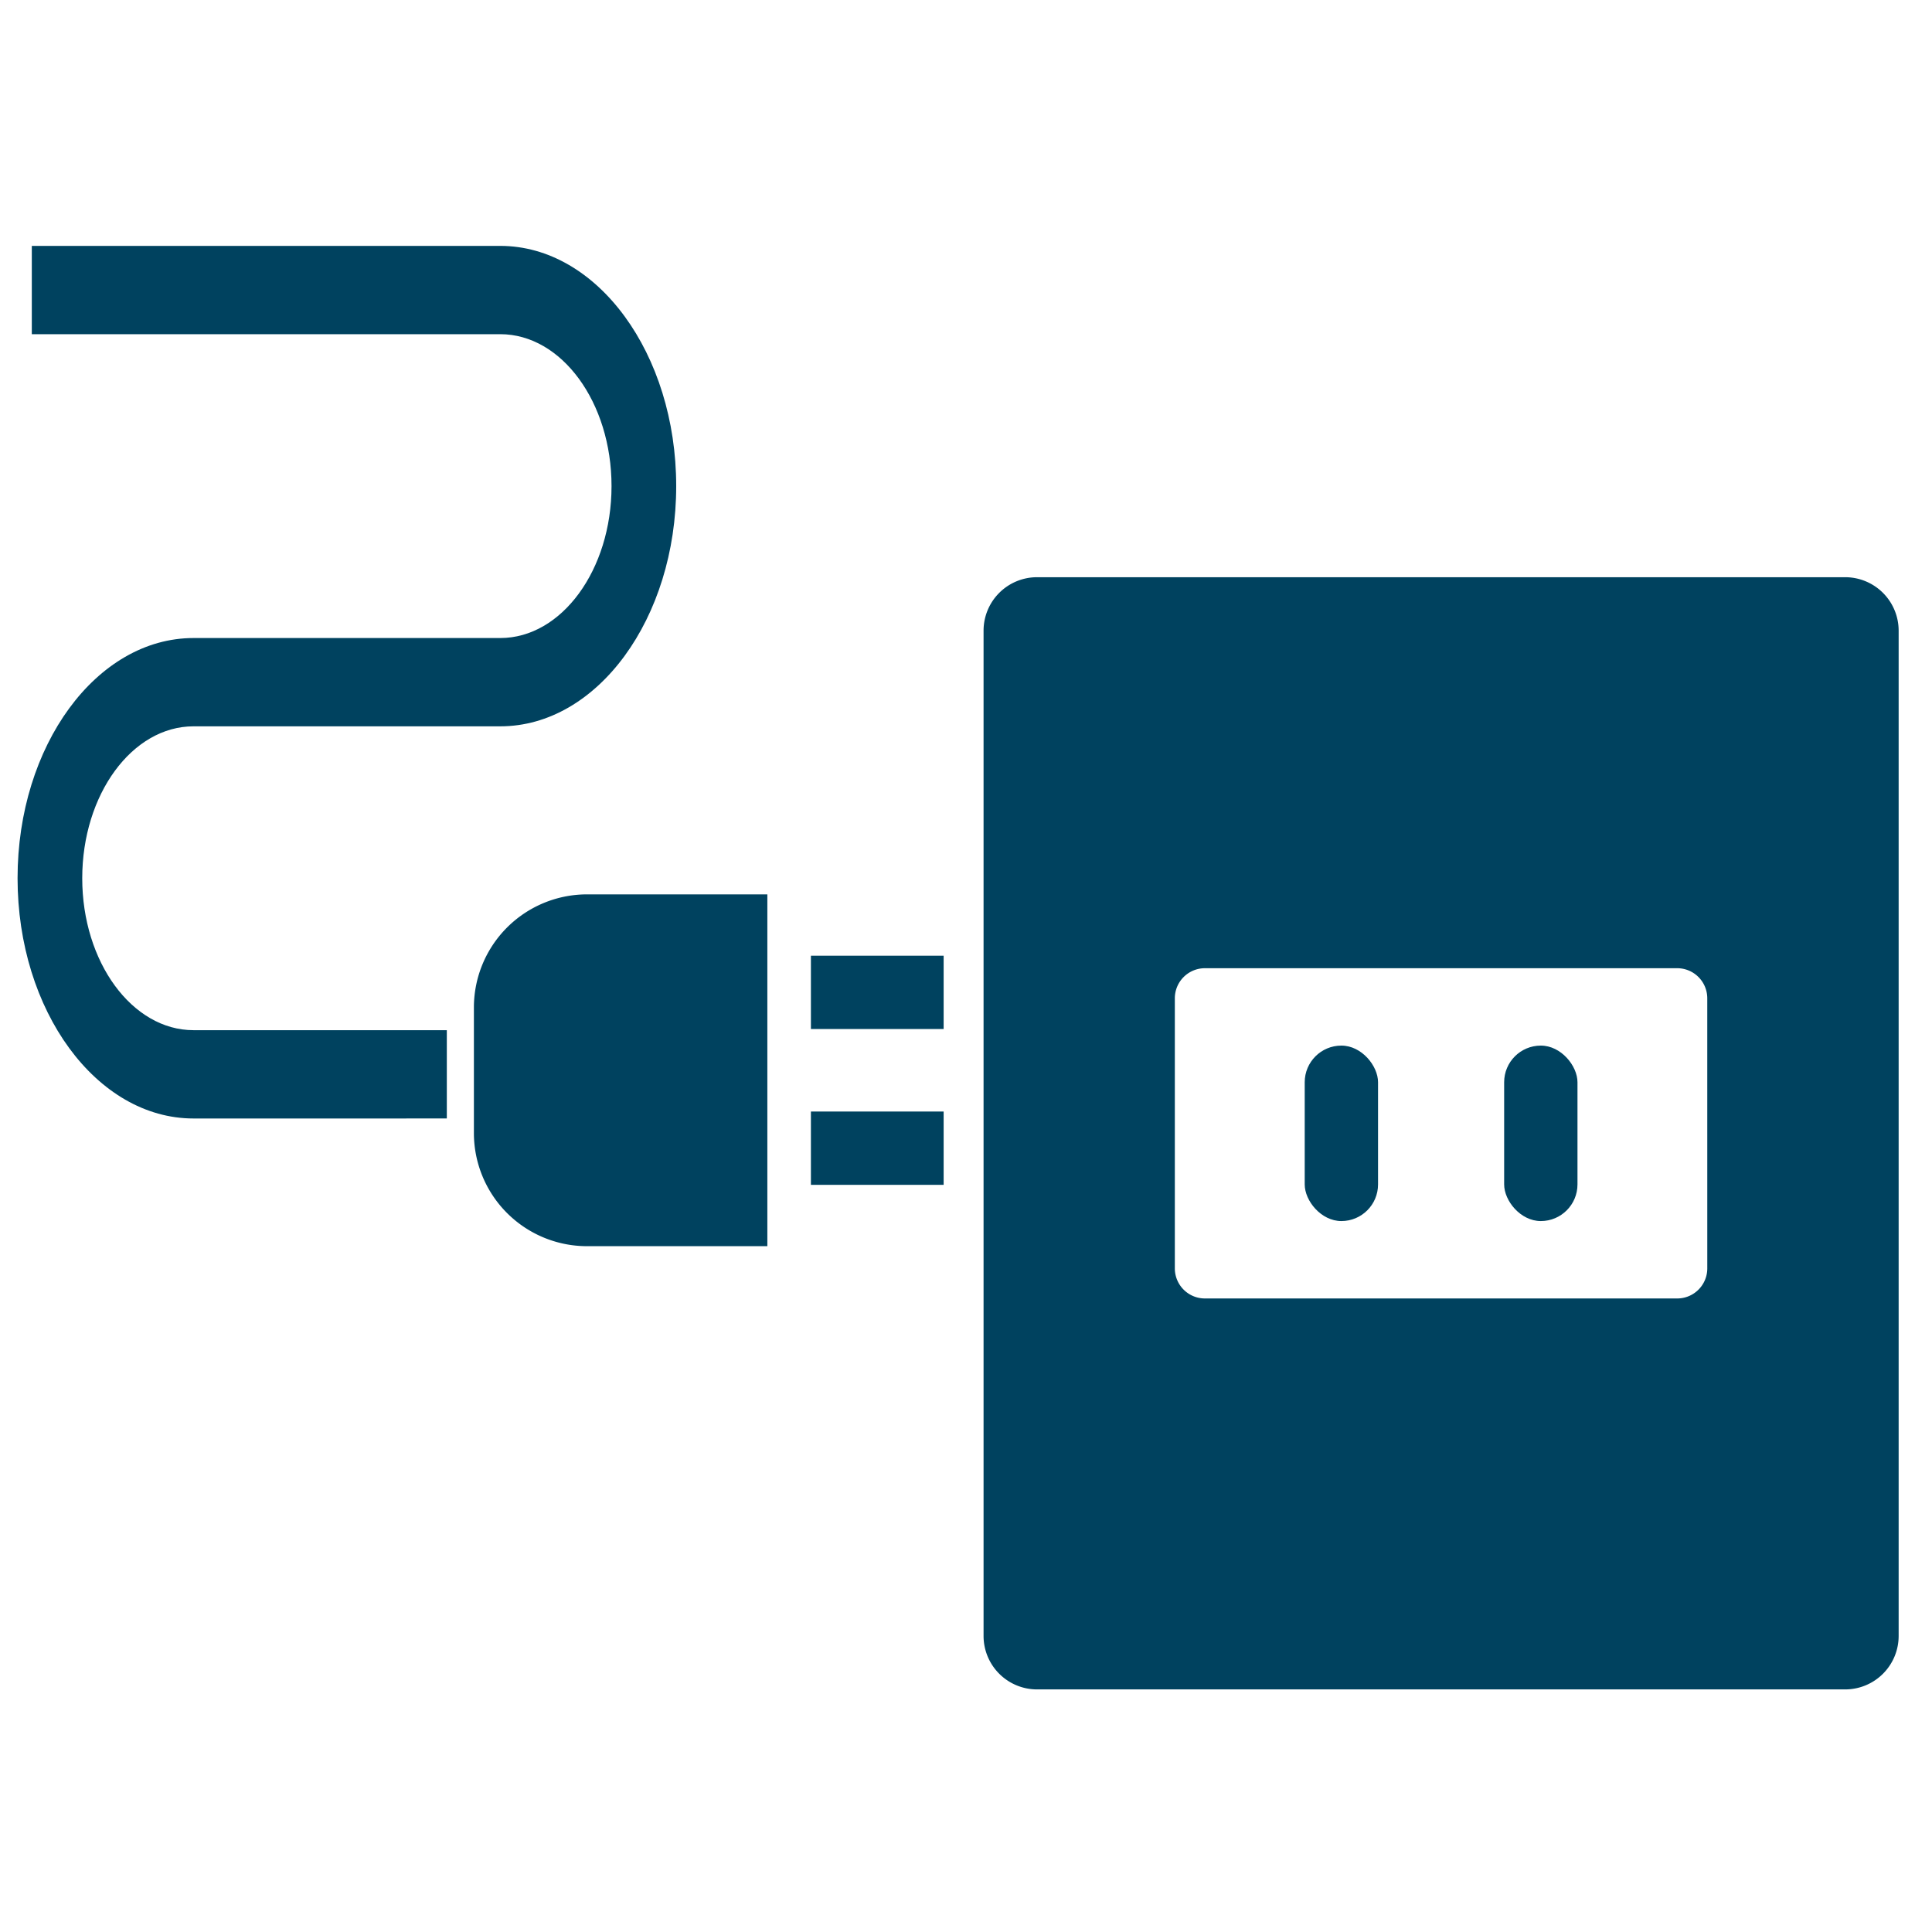 <svg xmlns="http://www.w3.org/2000/svg" width="110" height="110" viewBox="0 0 110 110">
  <g id="グループ_968" data-name="グループ 968" transform="translate(-449 -2225)">
    <g id="グループ_966" data-name="グループ 966" transform="translate(1 -1.794)">
      <path id="パス_1144" data-name="パス 1144" d="M10.017,49.682C4.494,49.682,0,43.546,0,36S4.494,22.327,10.017,22.327H27.483c3.493,0,6.335-3.88,6.335-8.65s-2.842-8.65-6.335-8.65H.811V0H27.483C33.006,0,37.5,6.136,37.5,13.677S33.006,27.354,27.483,27.354H10.017c-3.493,0-6.335,3.88-6.335,8.65s2.842,8.65,6.335,8.65H24.44v5.027Z" transform="translate(449 2240.794)" fill="#00425f"/>
      <g id="グループ_964" data-name="グループ 964" transform="translate(474.982 2277.716)">
        <path id="パス_1143" data-name="パス 1143" d="M160.607,164.448v7.184a6.442,6.442,0,0,0,6.423,6.423h10.285v-20.03H167.03a6.442,6.442,0,0,0-6.423,6.423" transform="translate(-160.607 -158.025)" fill="#00425f"/>
        <rect id="長方形_281" data-name="長方形 281" width="7.557" height="4.174" transform="translate(19.188 3.492)" fill="#00425f"/>
        <rect id="長方形_282" data-name="長方形 282" width="7.557" height="4.174" transform="translate(19.188 12.364)" fill="#00425f"/>
      </g>
      <g id="グループ_965" data-name="グループ 965" transform="translate(-2.157 -5.622)">
        <path id="パス_1145" data-name="パス 1145" d="M383.5,68.03H337.472a3.045,3.045,0,0,0-3.036,3.036v57.252a3.045,3.045,0,0,0,3.036,3.036H383.5a3.045,3.045,0,0,0,3.037-3.036V71.066A3.045,3.045,0,0,0,383.5,68.03m-7.858,39.357a1.713,1.713,0,0,1-1.708,1.708h-26.9a1.713,1.713,0,0,1-1.708-1.708V92a1.713,1.713,0,0,1,1.708-1.708h26.9A1.713,1.713,0,0,1,375.641,92Z" transform="translate(171.721 2197.25)" fill="#00425f"/>
        <rect id="長方形_283" data-name="長方形 283" width="4.175" height="9.99" rx="2.087" transform="translate(524.442 2291.948)" fill="#00425f"/>
        <rect id="長方形_284" data-name="長方形 284" width="4.175" height="9.99" rx="2.087" transform="translate(535.797 2291.948)" fill="#00425f"/>
      </g>
    </g>
    <rect id="長方形_446" data-name="長方形 446" width="110" height="110" transform="translate(449 2225)" fill="none"/>
  </g>
</svg>
